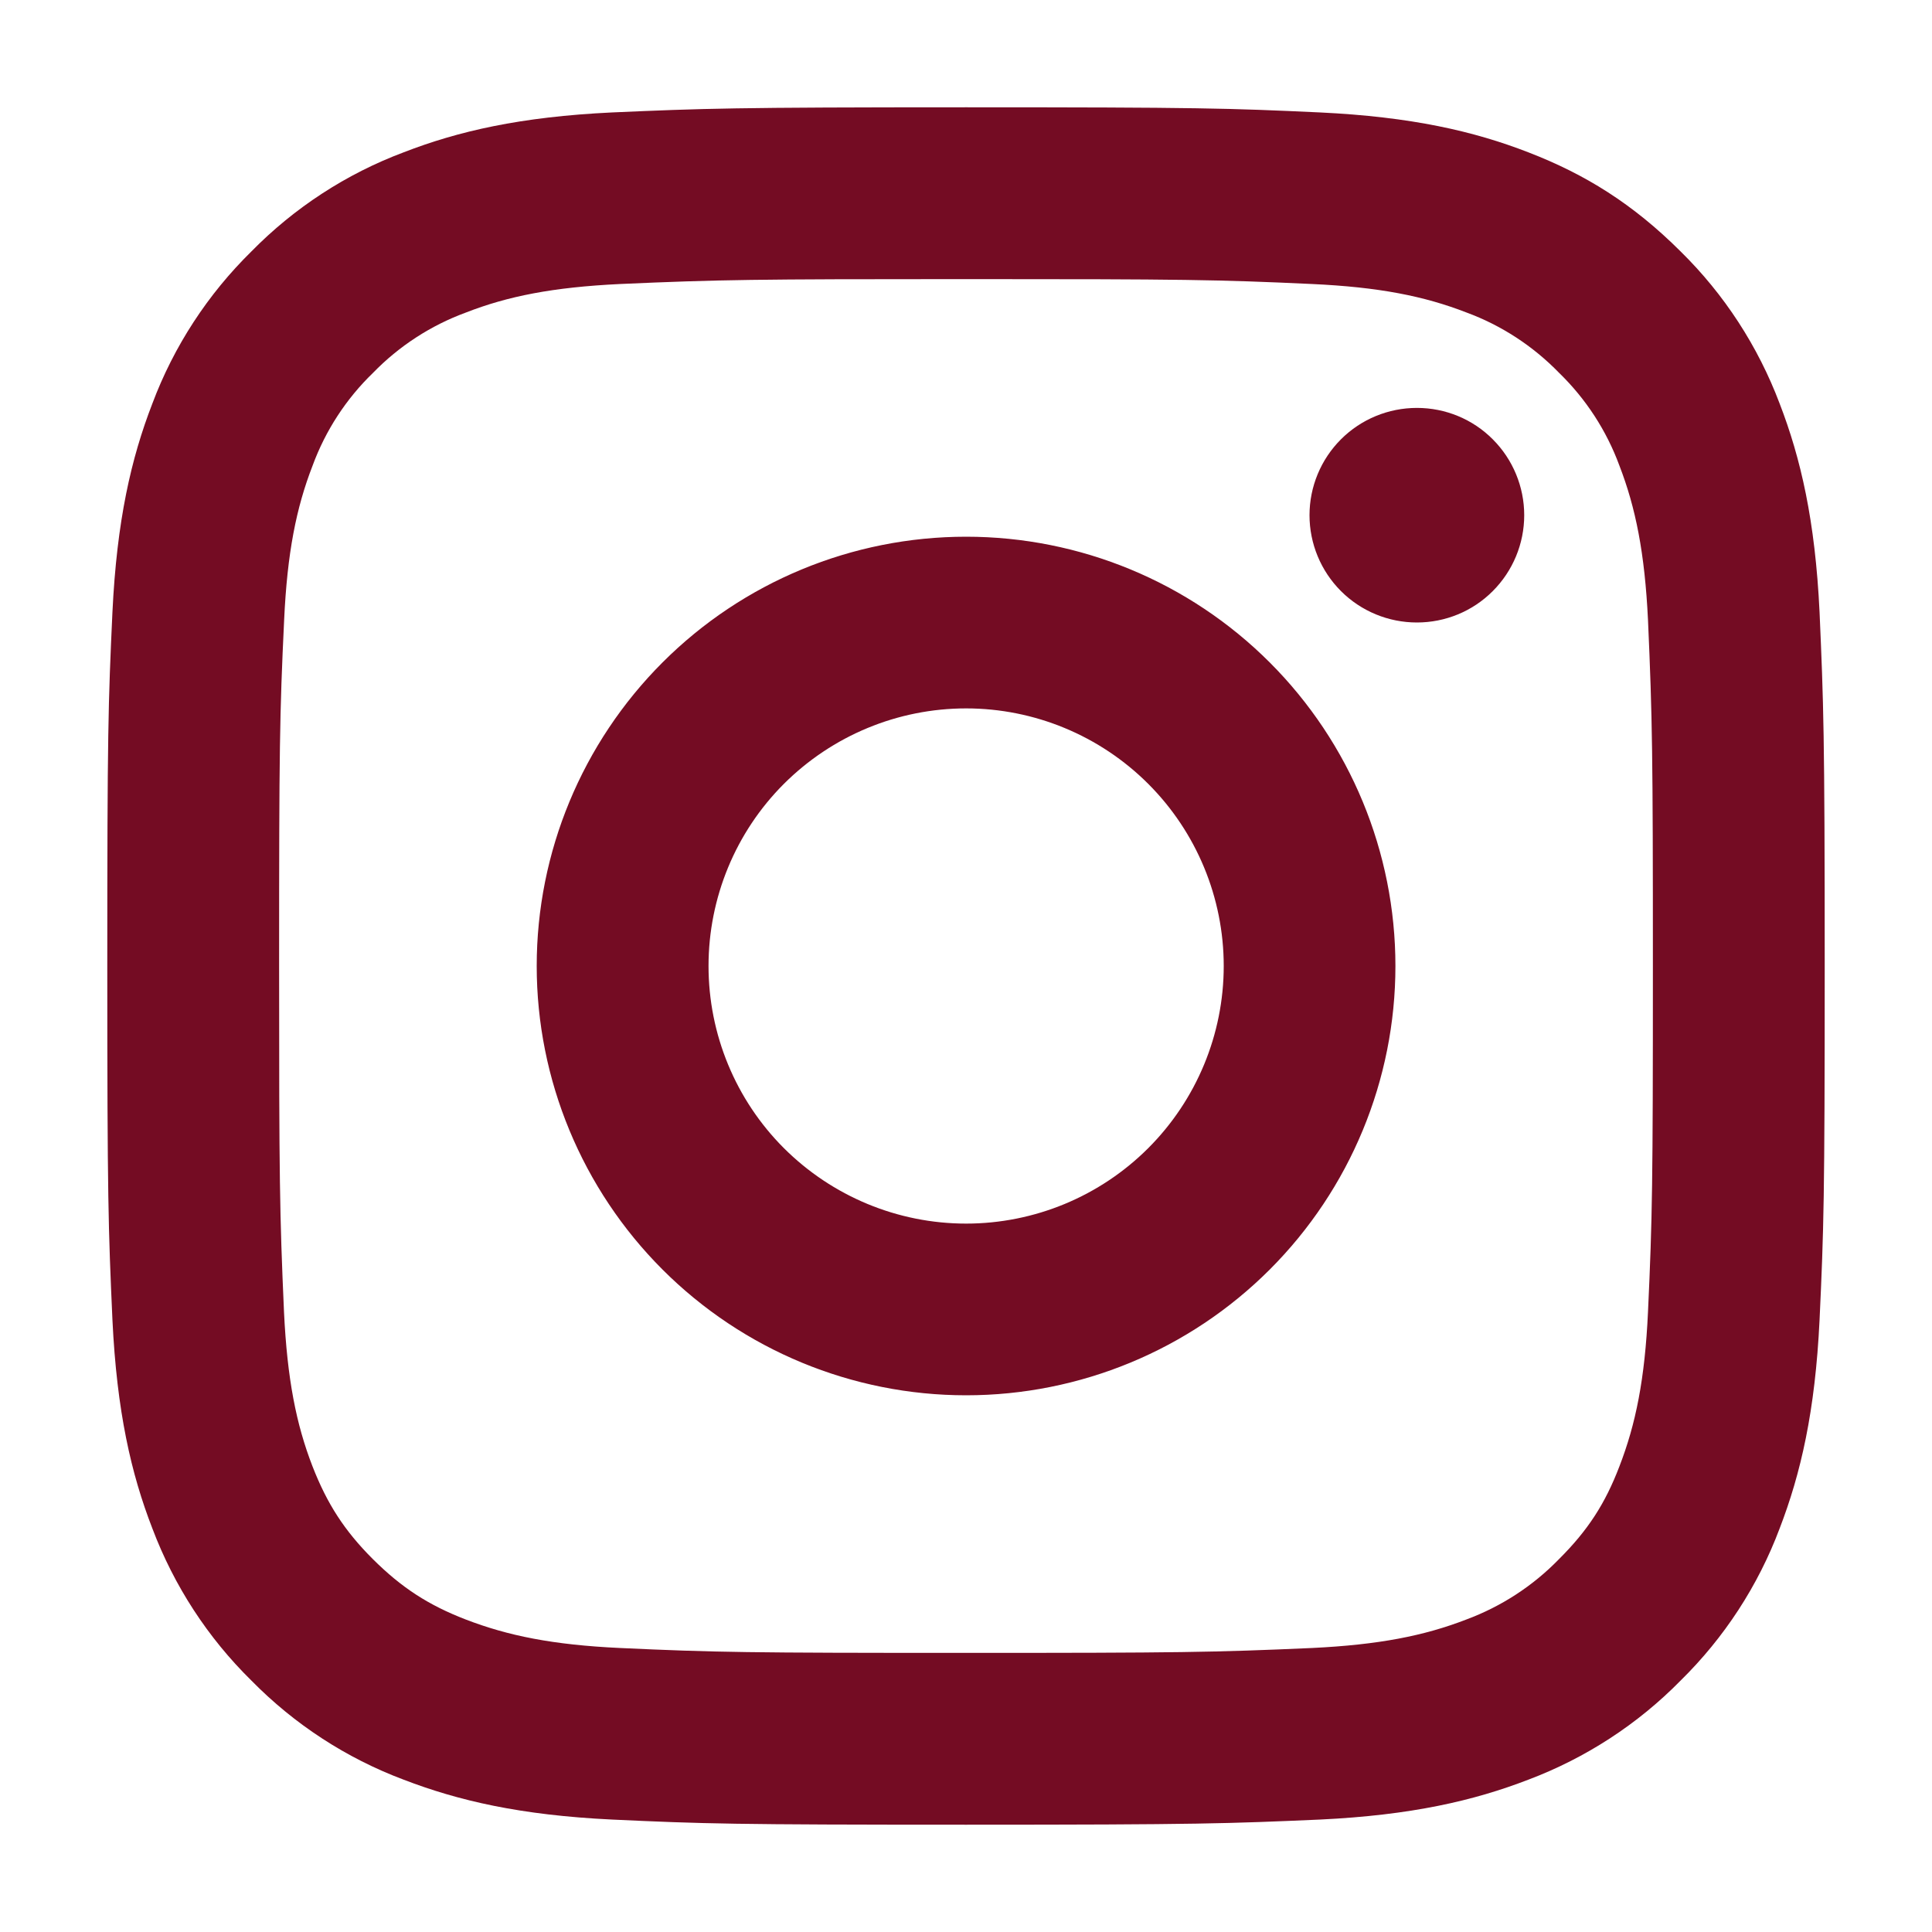 <svg width="15" height="15" viewBox="0 0 15 15" fill="none" xmlns="http://www.w3.org/2000/svg">
<path d="M7.501 5.5C6.97 5.5 6.462 5.711 6.086 6.086C5.711 6.461 5.501 6.97 5.501 7.5C5.501 8.03 5.711 8.539 6.086 8.914C6.462 9.289 6.97 9.5 7.501 9.5C8.031 9.5 8.54 9.289 8.915 8.914C9.29 8.539 9.501 8.03 9.501 7.5C9.501 6.97 9.29 6.461 8.915 6.086C8.54 5.711 8.031 5.5 7.501 5.5ZM7.501 4.167C8.385 4.167 9.233 4.518 9.858 5.143C10.483 5.768 10.834 6.616 10.834 7.5C10.834 8.384 10.483 9.232 9.858 9.857C9.233 10.482 8.385 10.833 7.501 10.833C6.617 10.833 5.769 10.482 5.144 9.857C4.519 9.232 4.167 8.384 4.167 7.5C4.167 6.616 4.519 5.768 5.144 5.143C5.769 4.518 6.617 4.167 7.501 4.167ZM11.834 4C11.834 4.221 11.746 4.433 11.59 4.589C11.434 4.746 11.222 4.833 11.001 4.833C10.78 4.833 10.568 4.746 10.411 4.589C10.255 4.433 10.167 4.221 10.167 4C10.167 3.779 10.255 3.567 10.411 3.411C10.568 3.254 10.78 3.167 11.001 3.167C11.222 3.167 11.434 3.254 11.59 3.411C11.746 3.567 11.834 3.779 11.834 4ZM7.501 2.167C5.851 2.167 5.582 2.171 4.815 2.205C4.292 2.23 3.941 2.3 3.616 2.427C3.344 2.527 3.098 2.687 2.896 2.895C2.687 3.097 2.527 3.343 2.427 3.615C2.3 3.942 2.23 4.292 2.206 4.814C2.171 5.55 2.167 5.807 2.167 7.5C2.167 9.15 2.171 9.419 2.205 10.186C2.23 10.708 2.3 11.059 2.426 11.384C2.539 11.674 2.673 11.883 2.894 12.104C3.119 12.328 3.327 12.462 3.614 12.573C3.943 12.7 4.294 12.771 4.814 12.795C5.55 12.829 5.807 12.833 7.5 12.833C9.15 12.833 9.419 12.829 10.186 12.795C10.707 12.77 11.058 12.7 11.384 12.574C11.656 12.473 11.902 12.313 12.104 12.105C12.329 11.881 12.463 11.673 12.573 11.385C12.7 11.057 12.771 10.707 12.795 10.185C12.829 9.45 12.833 9.192 12.833 7.5C12.833 5.851 12.829 5.581 12.795 4.814C12.77 4.293 12.699 3.941 12.573 3.615C12.473 3.343 12.313 3.097 12.105 2.895C11.903 2.687 11.657 2.526 11.385 2.426C11.058 2.299 10.707 2.229 10.186 2.205C9.451 2.171 9.193 2.167 7.5 2.167M7.5 0.833C9.311 0.833 9.537 0.84 10.249 0.873C10.958 0.907 11.442 1.018 11.867 1.183C12.307 1.353 12.677 1.582 13.048 1.952C13.387 2.285 13.649 2.688 13.817 3.133C13.981 3.558 14.093 4.042 14.127 4.752C14.158 5.463 14.167 5.689 14.167 7.5C14.167 9.311 14.16 9.537 14.127 10.248C14.093 10.958 13.981 11.441 13.817 11.867C13.65 12.312 13.387 12.715 13.048 13.048C12.715 13.387 12.312 13.649 11.867 13.817C11.442 13.981 10.958 14.093 10.249 14.127C9.537 14.158 9.311 14.167 7.5 14.167C5.689 14.167 5.463 14.16 4.751 14.127C4.042 14.093 3.559 13.981 3.133 13.817C2.688 13.65 2.285 13.387 1.952 13.048C1.613 12.715 1.351 12.312 1.183 11.867C1.018 11.442 0.907 10.958 0.873 10.248C0.841 9.537 0.833 9.311 0.833 7.5C0.833 5.689 0.84 5.463 0.873 4.752C0.907 4.042 1.018 3.559 1.183 3.133C1.35 2.688 1.613 2.285 1.952 1.952C2.285 1.613 2.688 1.35 3.133 1.183C3.558 1.018 4.041 0.907 4.751 0.873C5.463 0.842 5.689 0.833 7.501 0.833" fill="#740C23"/>
</svg>
